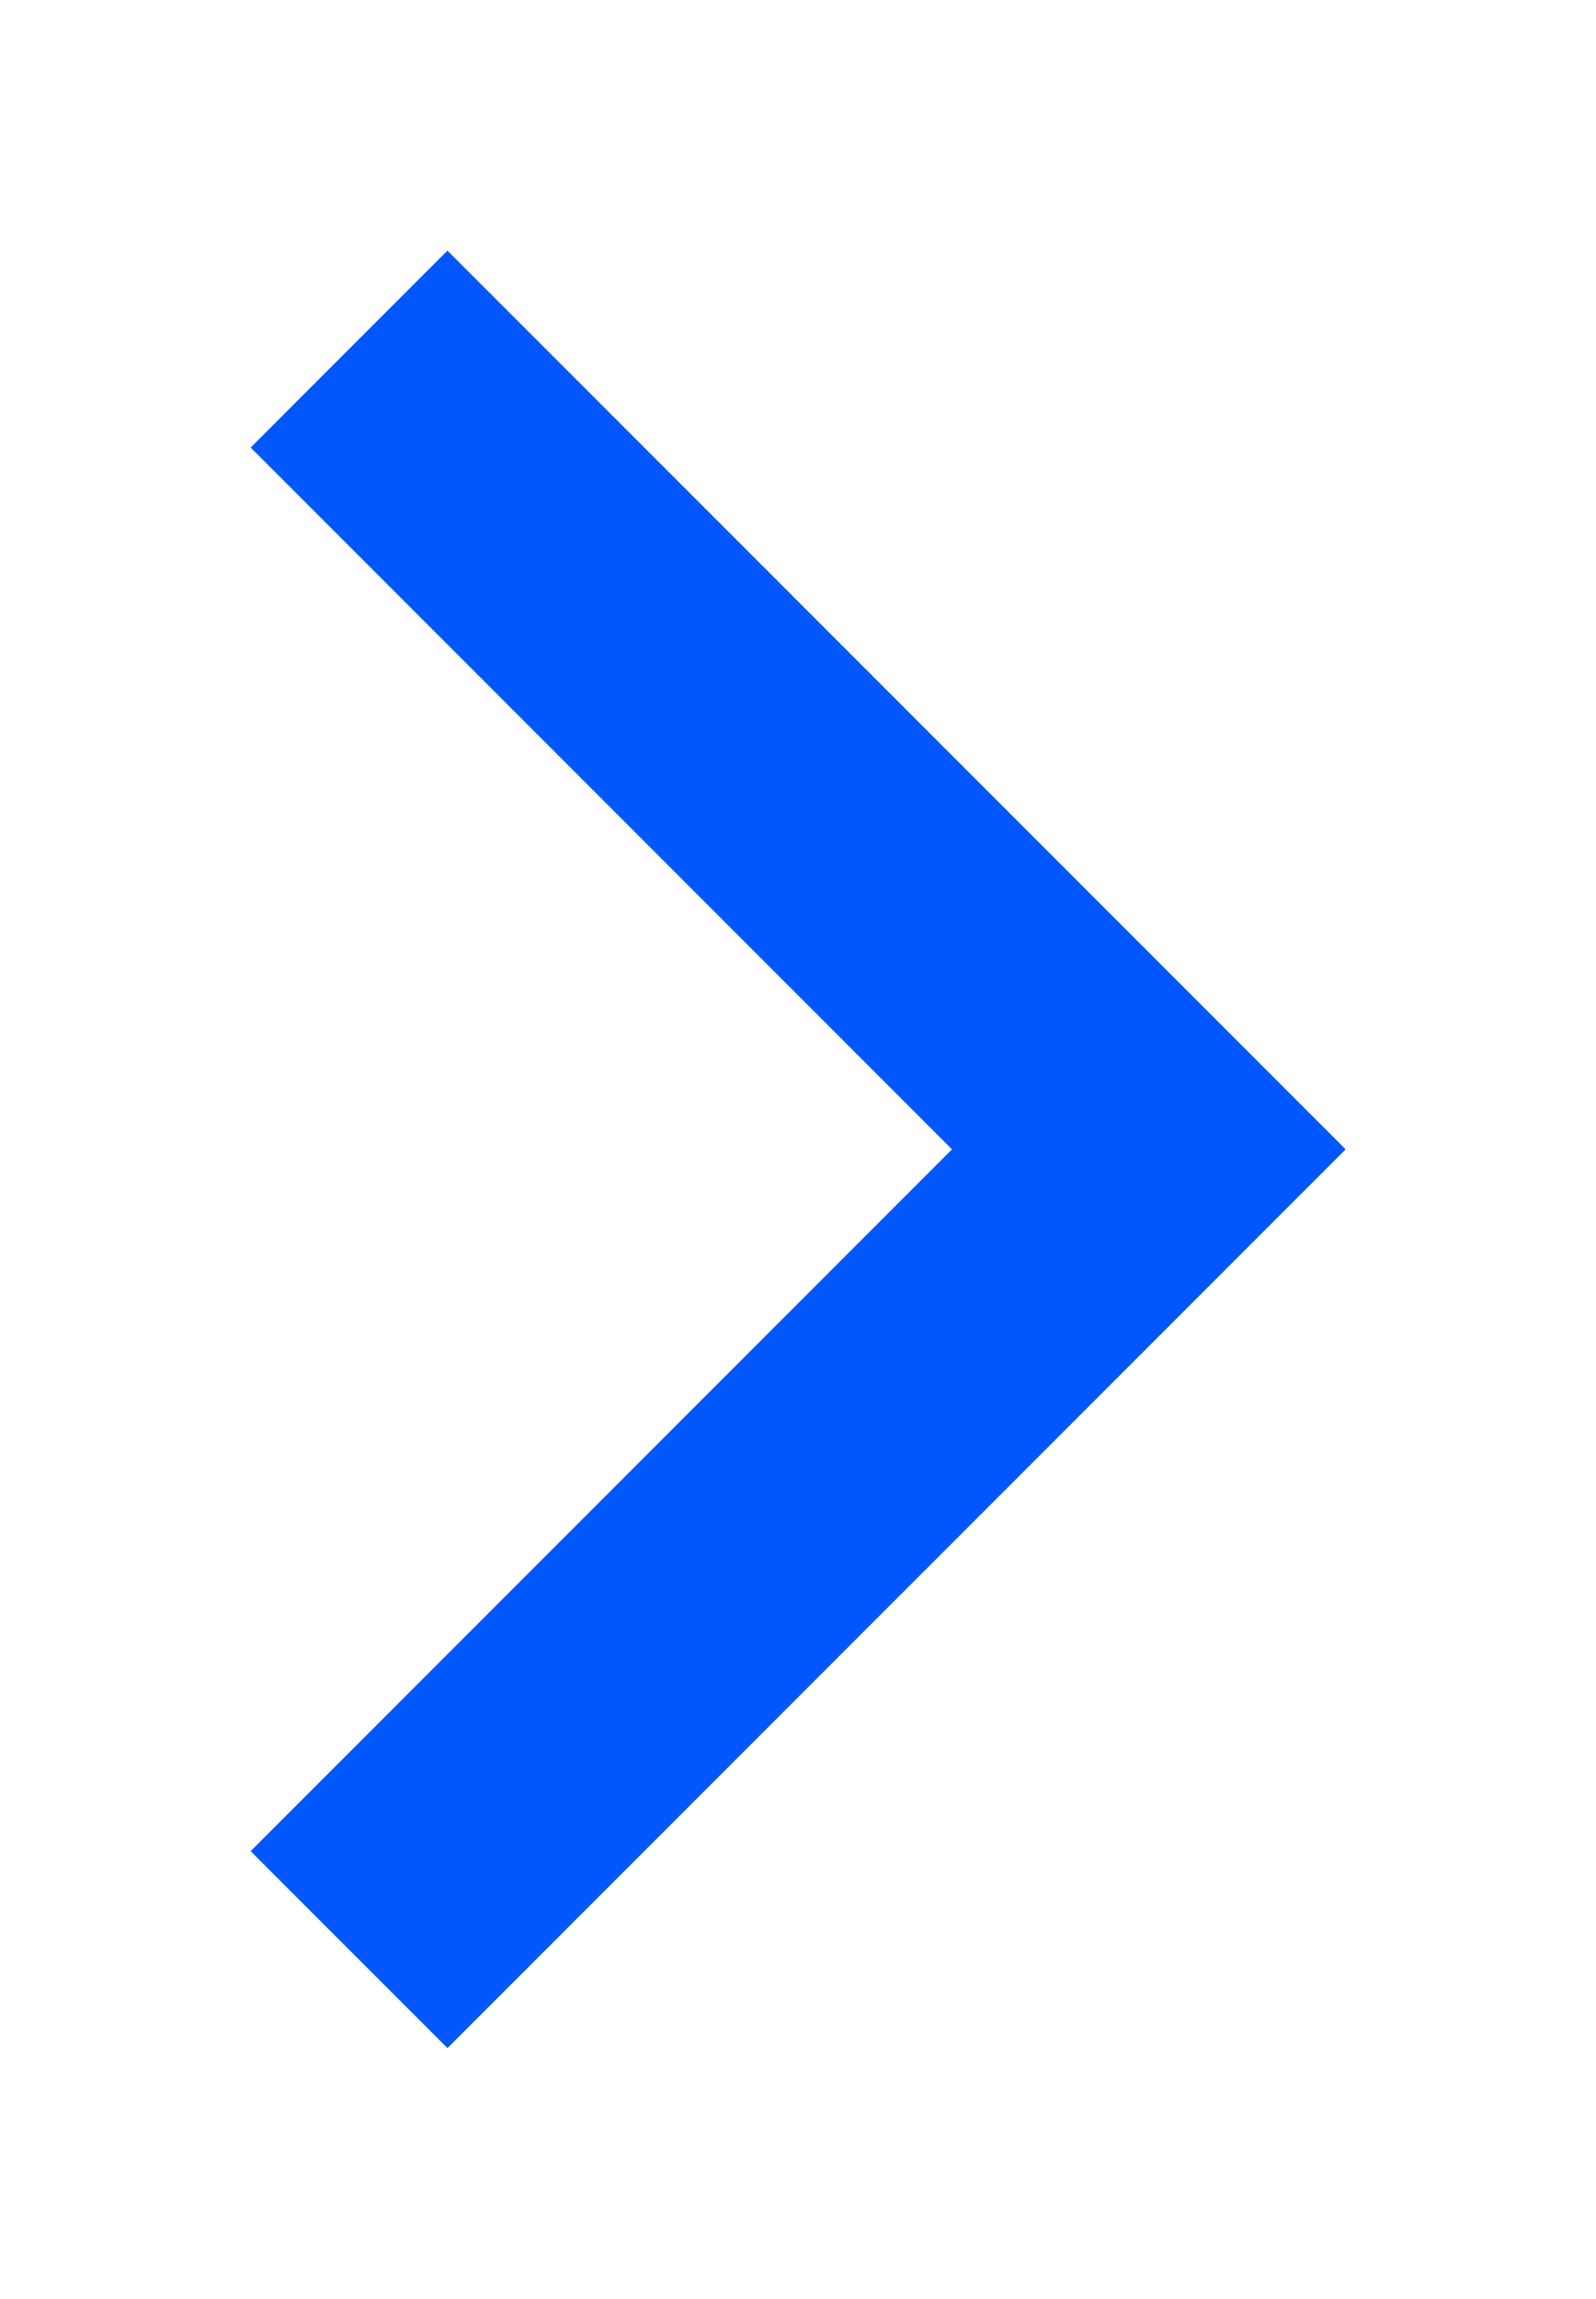 <svg xmlns="http://www.w3.org/2000/svg" xmlns:xlink="http://www.w3.org/1999/xlink" width="28.67" height="41.269" viewBox="0 0 28.67 41.269"><defs><style>.a{fill:none;stroke:#0057fc;stroke-width:5px;}.b{filter:url(#a);}</style><filter id="a" x="0" y="0" width="28.67" height="41.269" filterUnits="userSpaceOnUse"><feOffset input="SourceAlpha"/><feGaussianBlur stdDeviation="1.5" result="b"/><feFlood flood-color="#fff" flood-opacity="0.827"/><feComposite operator="in" in2="b"/><feComposite in="SourceGraphic"/></filter></defs><g class="b" transform="matrix(1, 0, 0, 1, 0, 0)"><path class="a" d="M4341,1161.887l14.367,14.367L4341,1190.621" transform="translate(-4334.73 -1155.62)"/></g></svg>